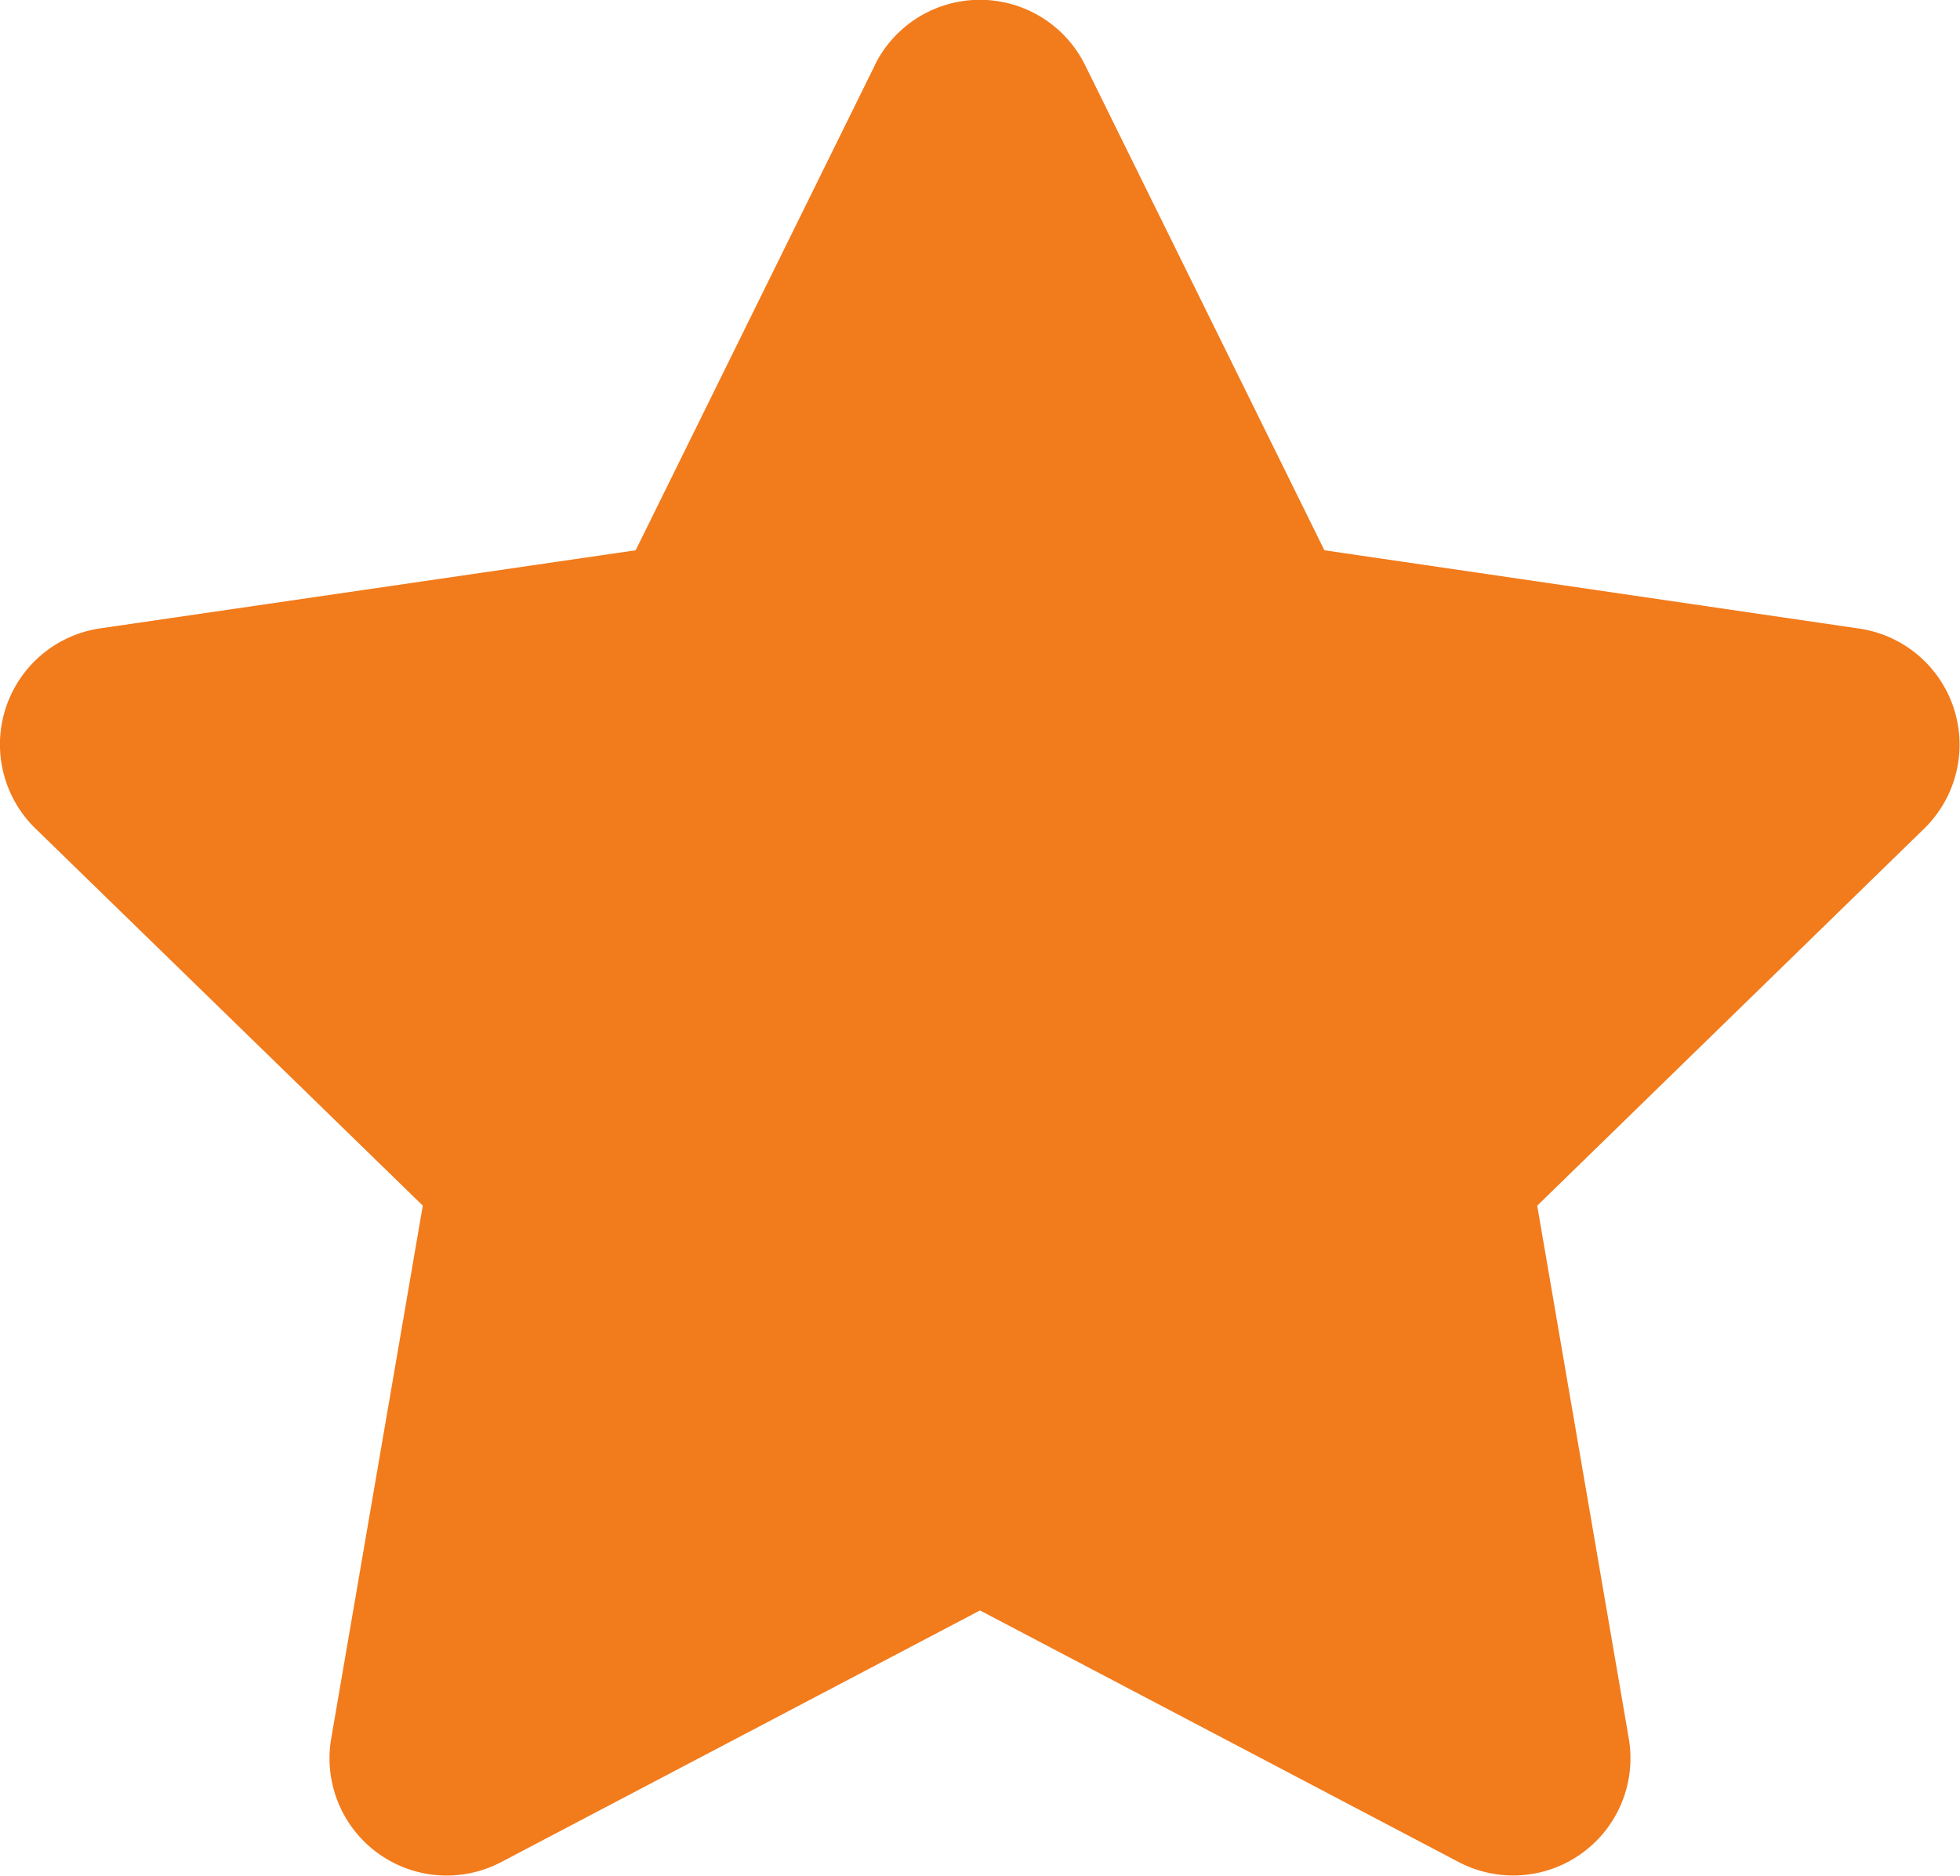 <svg xmlns="http://www.w3.org/2000/svg" width="29.804" height="28.526" viewBox="0 0 29.804 28.526">
  <path id="Icon_awesome-star" data-name="Icon awesome-star" d="M14.744.991,11.107,8.367,2.968,9.554A1.784,1.784,0,0,0,1.982,12.6L7.87,18.333,6.477,26.439a1.782,1.782,0,0,0,2.585,1.877l7.281-3.827,7.281,3.827a1.783,1.783,0,0,0,2.585-1.877l-1.393-8.105L30.7,12.6a1.784,1.784,0,0,0-.986-3.042L21.58,8.367,17.942.991a1.784,1.784,0,0,0-3.2,0Z" transform="translate(-1.441 0.001)" fill="#f27b1c"/>
</svg>
